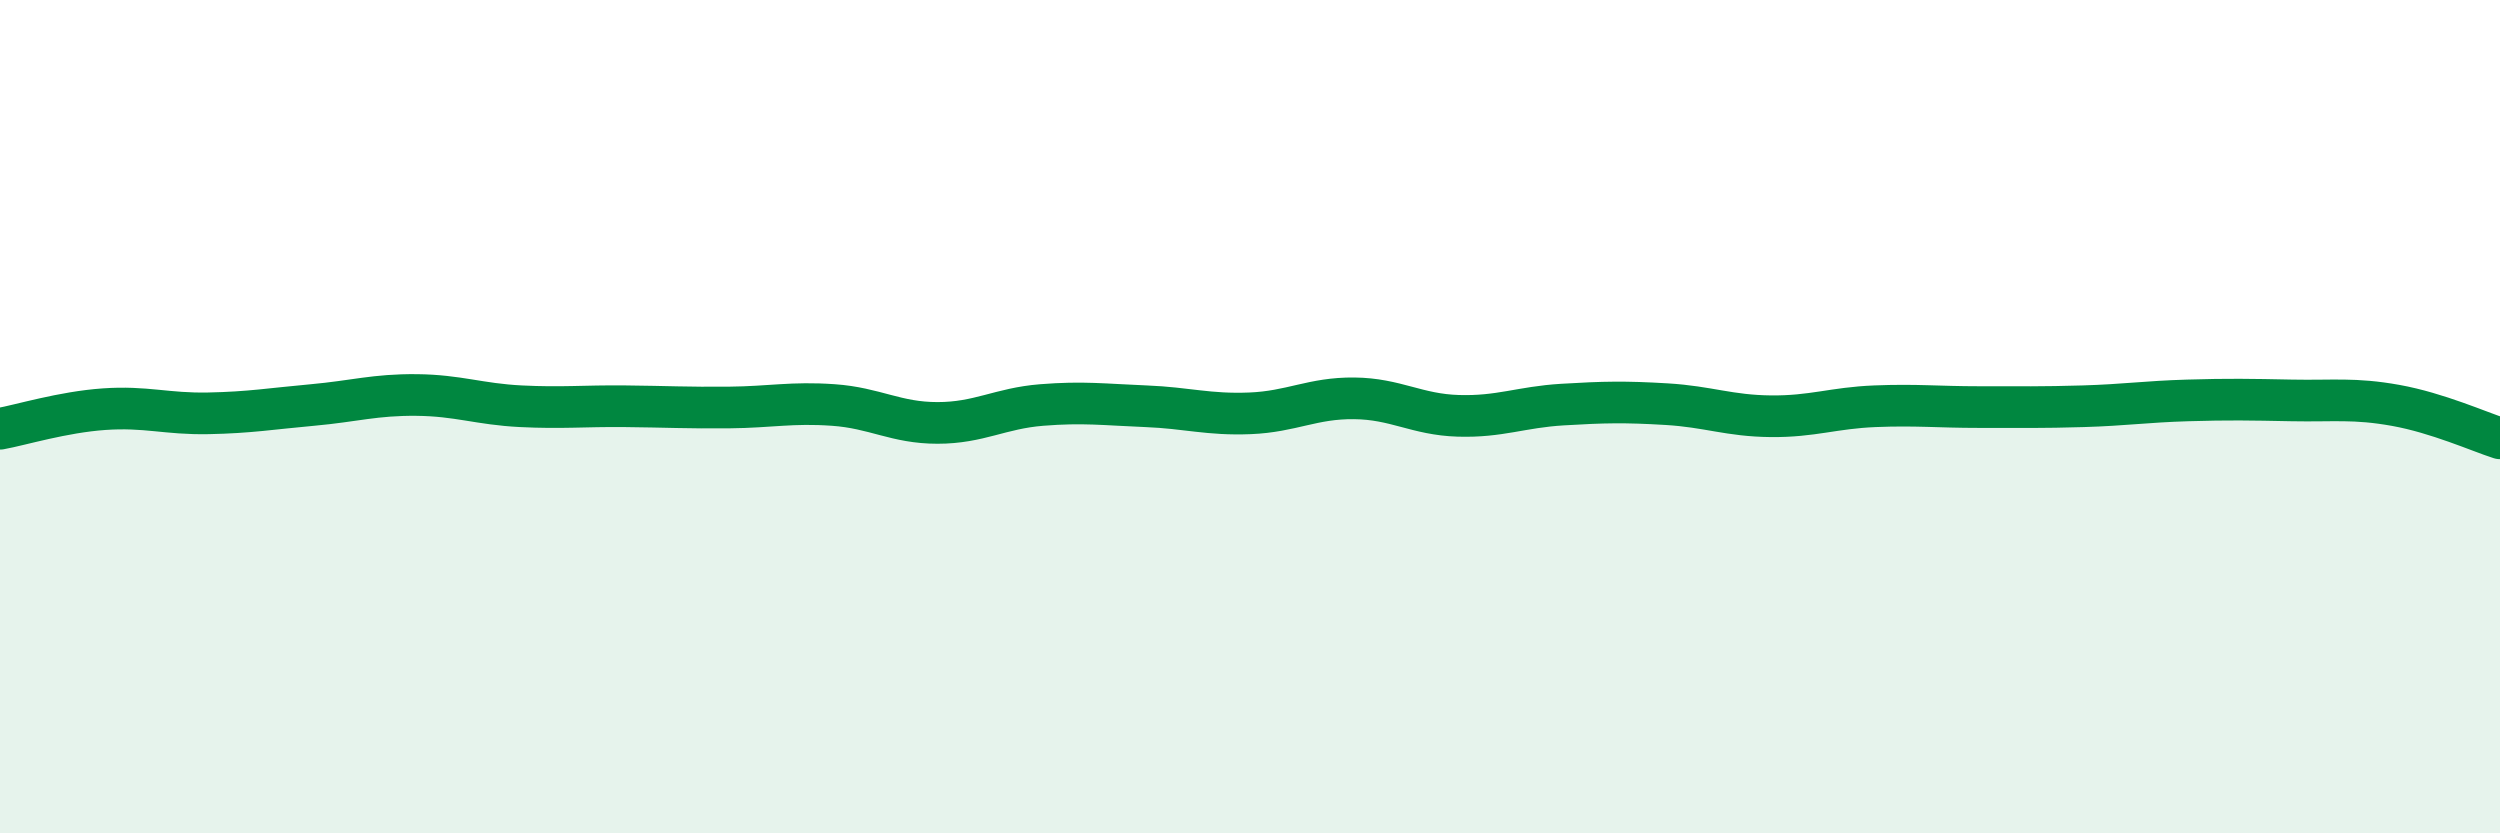 
    <svg width="60" height="20" viewBox="0 0 60 20" xmlns="http://www.w3.org/2000/svg">
      <path
        d="M 0,10.29 C 0.5,10.2 1.5,9.89 2.5,9.82 C 3.5,9.75 4,9.94 5,9.92 C 6,9.9 6.5,9.81 7.5,9.72 C 8.5,9.63 9,9.47 10,9.48 C 11,9.49 11.5,9.7 12.5,9.75 C 13.5,9.8 14,9.74 15,9.75 C 16,9.76 16.5,9.79 17.5,9.78 C 18.5,9.77 19,9.65 20,9.72 C 21,9.79 21.5,10.15 22.5,10.15 C 23.5,10.15 24,9.8 25,9.72 C 26,9.64 26.5,9.71 27.5,9.75 C 28.5,9.79 29,9.96 30,9.92 C 31,9.88 31.5,9.55 32.5,9.56 C 33.5,9.57 34,9.95 35,9.98 C 36,10.01 36.5,9.77 37.5,9.71 C 38.5,9.65 39,9.64 40,9.7 C 41,9.76 41.5,9.98 42.5,9.99 C 43.5,10 44,9.79 45,9.75 C 46,9.71 46.5,9.77 47.5,9.77 C 48.5,9.77 49,9.78 50,9.75 C 51,9.72 51.5,9.64 52.5,9.61 C 53.5,9.58 54,9.59 55,9.61 C 56,9.63 56.5,9.55 57.5,9.73 C 58.5,9.91 59.5,10.36 60,10.52L60 20L0 20Z"
        fill="#008740"
        opacity="0.1"
        stroke-linecap="round"
        stroke-linejoin="round"
      />
      <path
        d="M 0,10.29 C 0.5,10.2 1.5,9.89 2.5,9.82 C 3.5,9.75 4,9.94 5,9.92 C 6,9.9 6.5,9.81 7.5,9.72 C 8.5,9.63 9,9.47 10,9.48 C 11,9.49 11.5,9.7 12.5,9.75 C 13.5,9.8 14,9.74 15,9.75 C 16,9.76 16.5,9.79 17.5,9.78 C 18.5,9.77 19,9.65 20,9.72 C 21,9.79 21.5,10.15 22.5,10.15 C 23.5,10.15 24,9.8 25,9.72 C 26,9.64 26.5,9.71 27.5,9.75 C 28.5,9.79 29,9.96 30,9.92 C 31,9.88 31.5,9.55 32.5,9.56 C 33.5,9.57 34,9.95 35,9.98 C 36,10.01 36.5,9.77 37.5,9.71 C 38.5,9.65 39,9.64 40,9.7 C 41,9.76 41.5,9.98 42.5,9.99 C 43.5,10 44,9.79 45,9.75 C 46,9.71 46.5,9.77 47.5,9.77 C 48.5,9.77 49,9.78 50,9.75 C 51,9.72 51.5,9.64 52.5,9.61 C 53.5,9.58 54,9.59 55,9.61 C 56,9.63 56.5,9.55 57.5,9.73 C 58.5,9.91 59.5,10.36 60,10.52"
        stroke="#008740"
        stroke-width="1"
        fill="none"
        stroke-linecap="round"
        stroke-linejoin="round"
      />
    </svg>
  